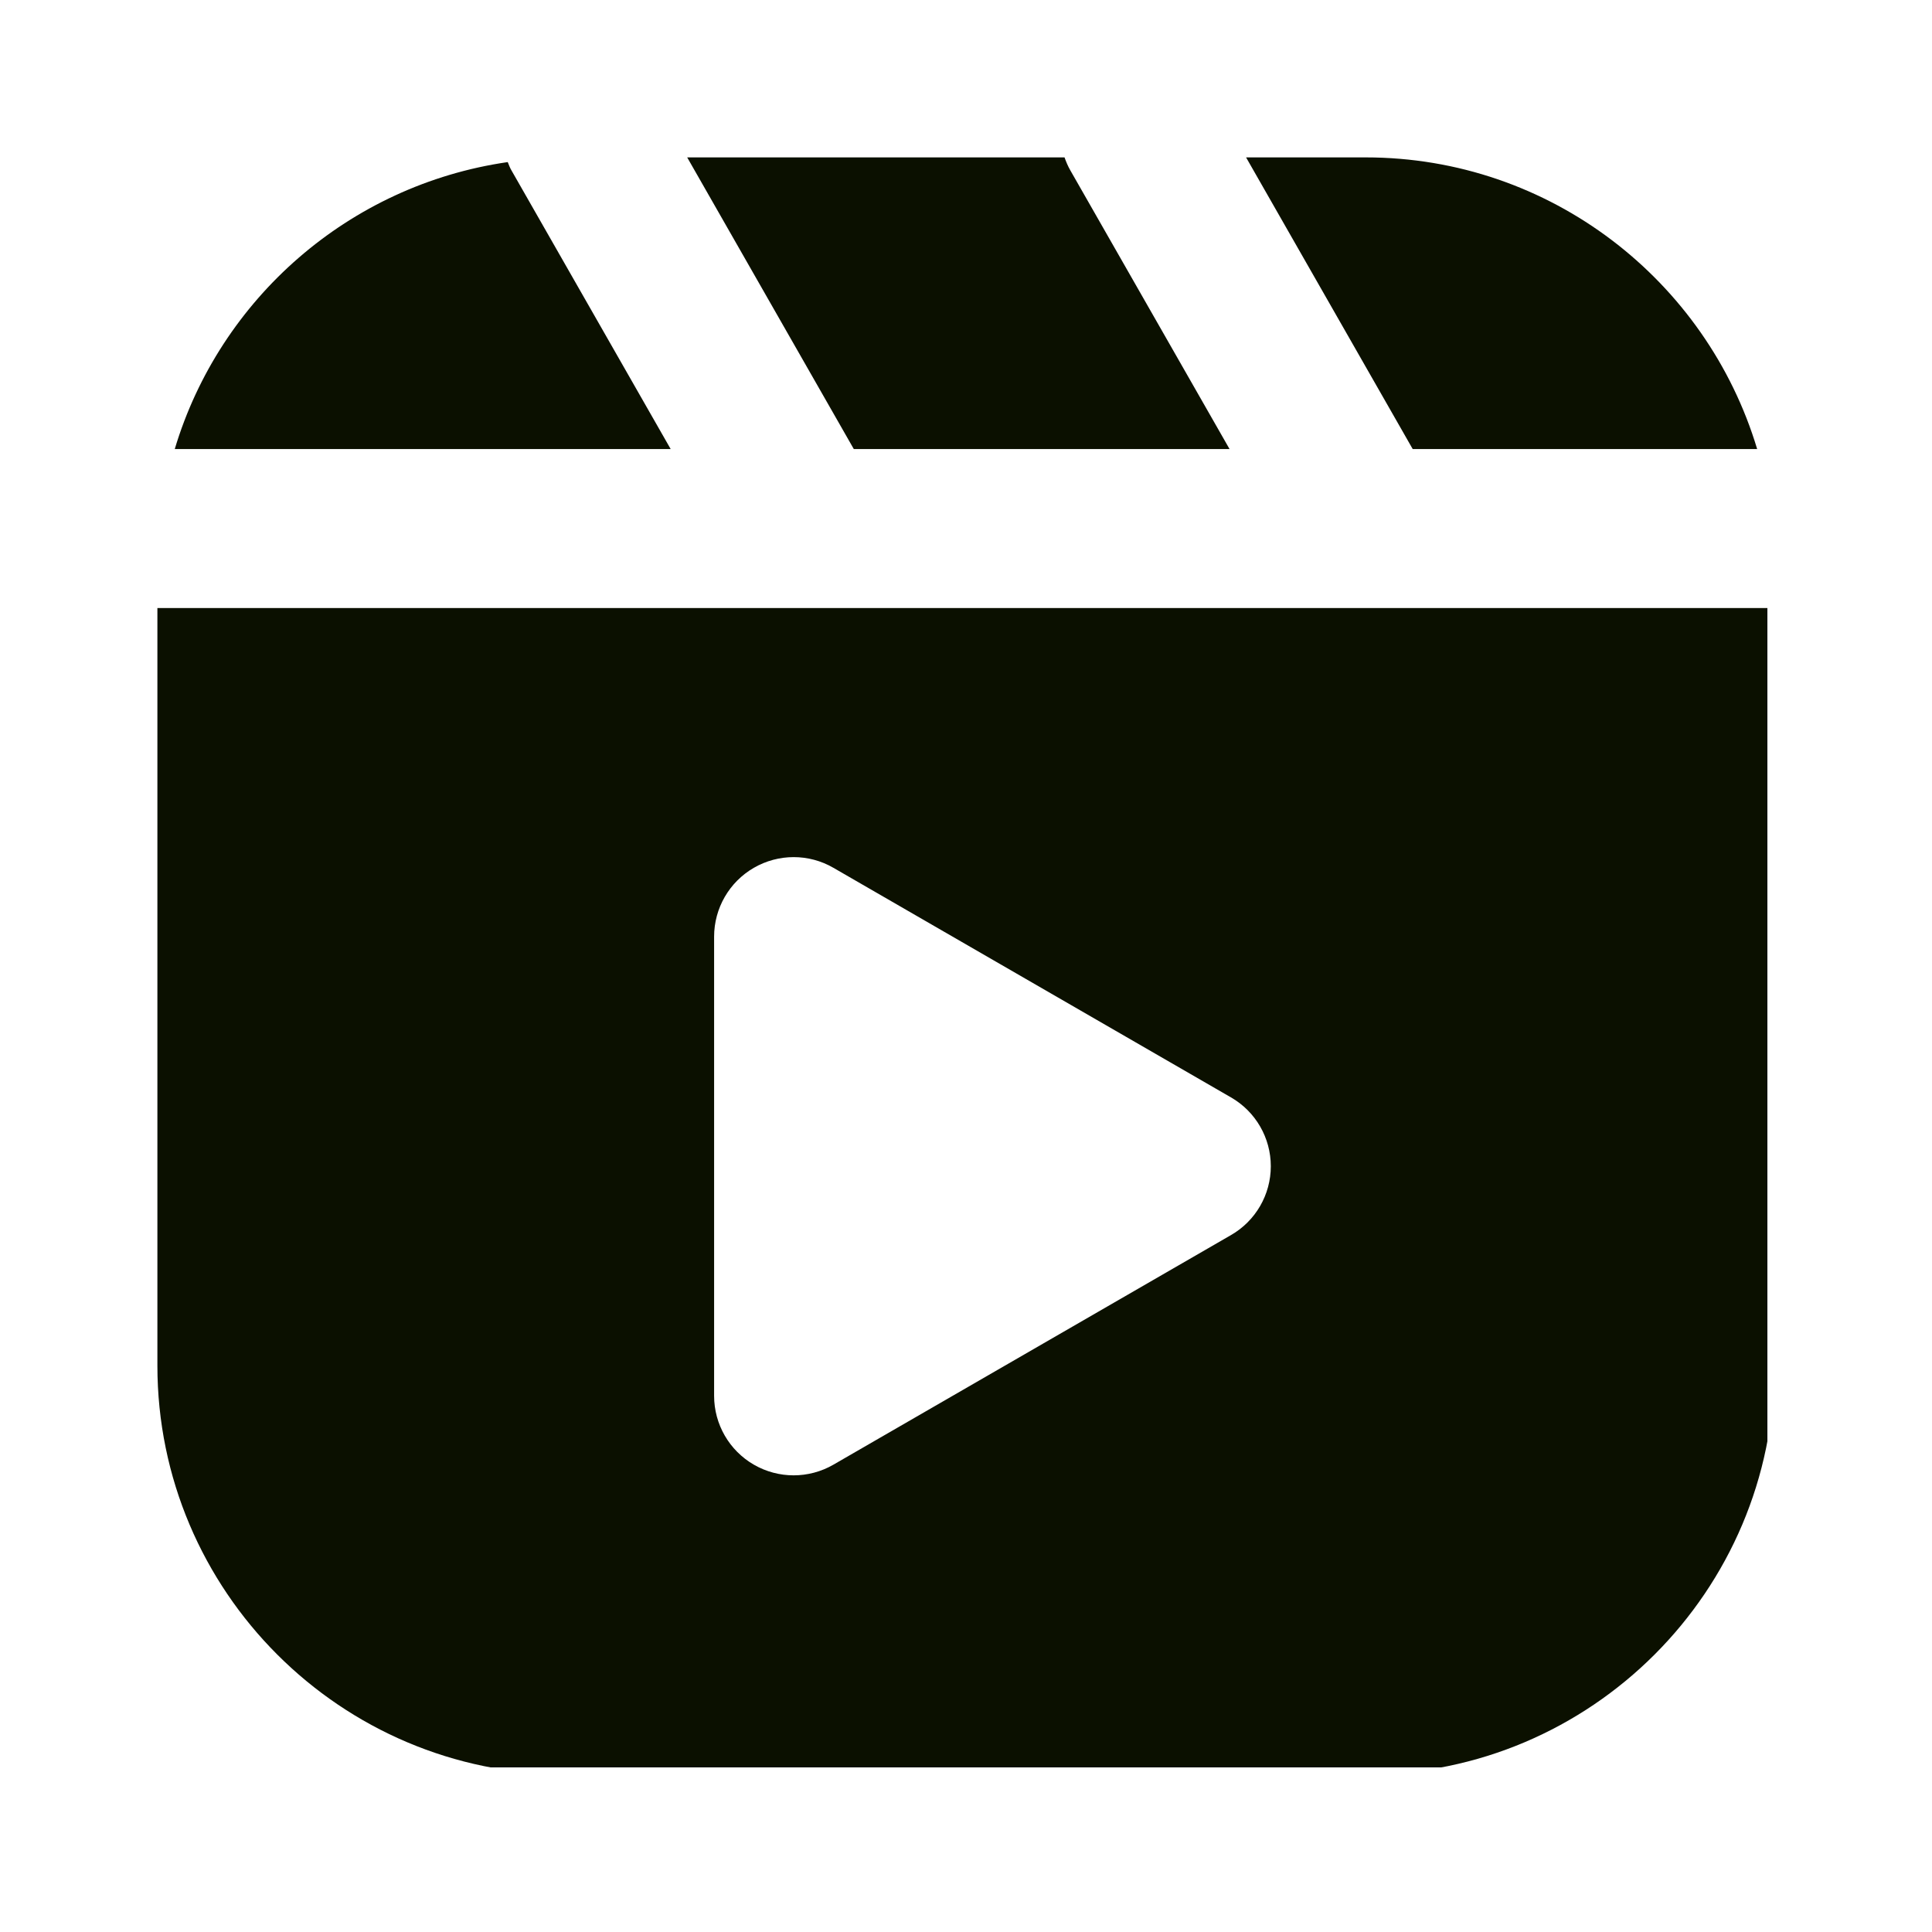 <svg xmlns="http://www.w3.org/2000/svg" xmlns:xlink="http://www.w3.org/1999/xlink" width="120" viewBox="0 0 90 90" height="120" preserveAspectRatio="xMidYMid meet"><defs><clipPath id="8bcff4da86"><path d="M 7.332 7.332 L 82.332 7.332 L 82.332 82.332 L 7.332 82.332 Z M 7.332 7.332 " clip-rule="nonzero"></path></clipPath></defs><g clip-path="url(#8bcff4da86)"><path fill="#0b1000" d="M 63.617 7.332 L 58.047 7.332 L 65.809 20.918 L 81.855 20.918 C 79.5 13.07 72.219 7.332 63.617 7.332 Z M 59.199 54.328 C 59.199 53.004 58.492 51.781 57.344 51.121 L 38.824 40.426 C 37.68 39.762 36.266 39.762 35.117 40.426 C 33.973 41.086 33.266 42.309 33.266 43.633 L 33.266 65.023 C 33.266 66.348 33.973 67.57 35.117 68.23 C 35.691 68.562 36.332 68.727 36.969 68.727 C 37.609 68.727 38.25 68.562 38.824 68.23 L 57.344 57.535 C 58.492 56.875 59.199 55.652 59.199 54.328 Z M 82.66 63.617 C 82.66 74.117 74.117 82.66 63.617 82.66 L 26.375 82.66 C 15.875 82.66 7.332 74.117 7.332 63.617 L 7.332 28.324 L 82.66 28.324 Z M 49.59 7.332 L 32.012 7.332 L 39.773 20.918 L 57.277 20.918 L 49.859 7.934 C 49.746 7.738 49.664 7.539 49.59 7.332 Z M 23.652 7.551 C 23.707 7.68 23.75 7.812 23.824 7.934 L 31.242 20.918 L 8.141 20.918 C 10.238 13.918 16.266 8.617 23.652 7.551 " fill-opacity="1" fill-rule="nonzero"></path></g></svg>